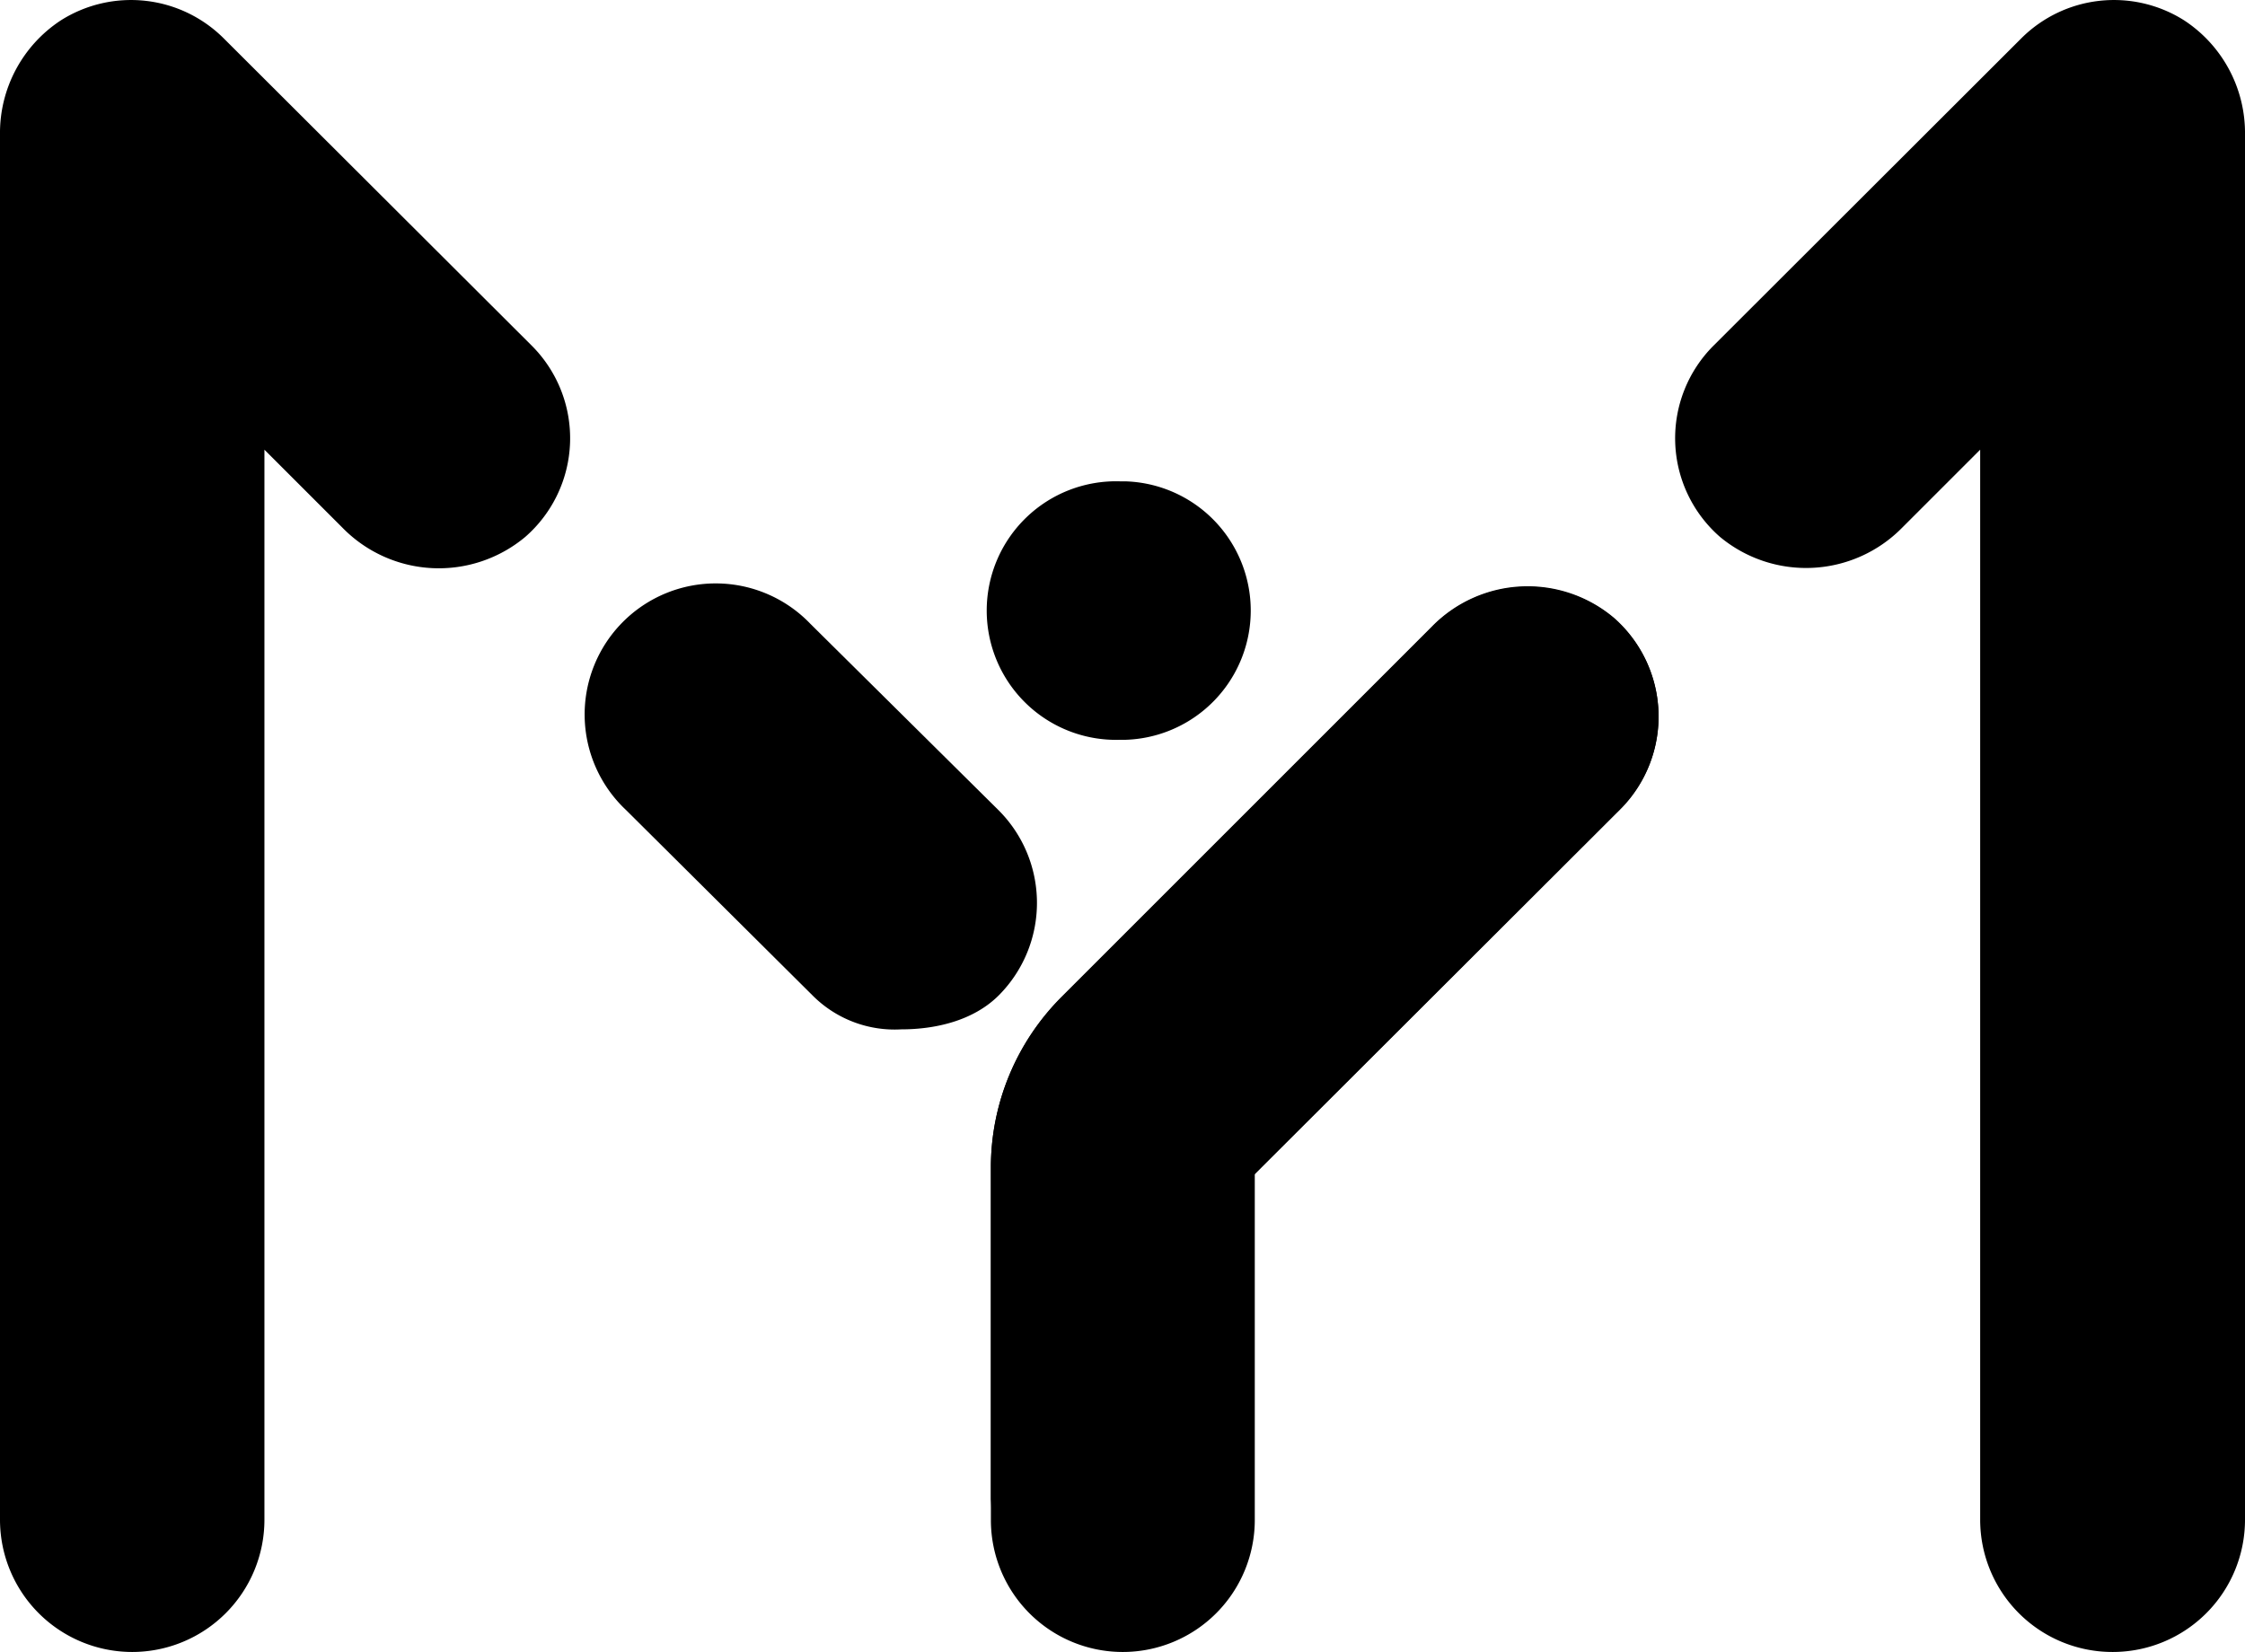 <svg xmlns="http://www.w3.org/2000/svg" viewBox="0 0 166.66 122.66"><g id="Layer_2" data-name="Layer 2"><g id="Layer_1-2" data-name="Layer 1"><path d="M19.63,112.84V33.39l5.8,5.8A10,10,0,0,0,39,39.86a9.72,9.72,0,0,0,.47-14.2L16.61,2.85A9.74,9.74,0,0,0,4.52,1.51,10,10,0,0,0,0,10V112.84a9.82,9.82,0,0,0,9.82,9.82h0A9.82,9.82,0,0,0,19.63,112.84Z"/><path d="M147,112.84V33.39l-5.8,5.8a10,10,0,0,1-13.52.67,9.72,9.72,0,0,1-.47-14.2L150.05,2.85a9.74,9.74,0,0,1,12.09-1.34,10,10,0,0,1,4.52,8.5V112.84a9.82,9.82,0,0,1-9.81,9.82h0A9.82,9.82,0,0,1,147,112.84Z"/><path d="M83.35,122.66h0a9.79,9.79,0,0,1-9.79-9.8V86.73A17.94,17.94,0,0,1,78.82,74l27.46-27.46a9.94,9.94,0,0,1,13.52-.68,9.73,9.73,0,0,1,.48,14.2L93.15,87.15v25.71A9.8,9.8,0,0,1,83.35,122.66Z"/><path d="M73.56,112.09V86.68a17.82,17.82,0,0,1,5.22-12.6l27.5-27.5a9.94,9.94,0,0,1,13.52-.68,9.73,9.73,0,0,1,.48,14.2L80.76,99.55c-3.49,3.48-7.2,8.21-7.2,12.54Z"/><path d="M66.91,76.43A8.6,8.6,0,0,1,60.41,74L46.48,60.15A9.73,9.73,0,1,1,60.16,46.32l13.93,13.8a9.73,9.73,0,0,1,.08,13.76C72.27,75.8,69.42,76.43,66.91,76.43Z"/><path d="M83.56,54.93h-.4a9.6,9.6,0,1,1,0-19.19h.4a9.6,9.6,0,0,1,0,19.19Z"/></g></g></svg>